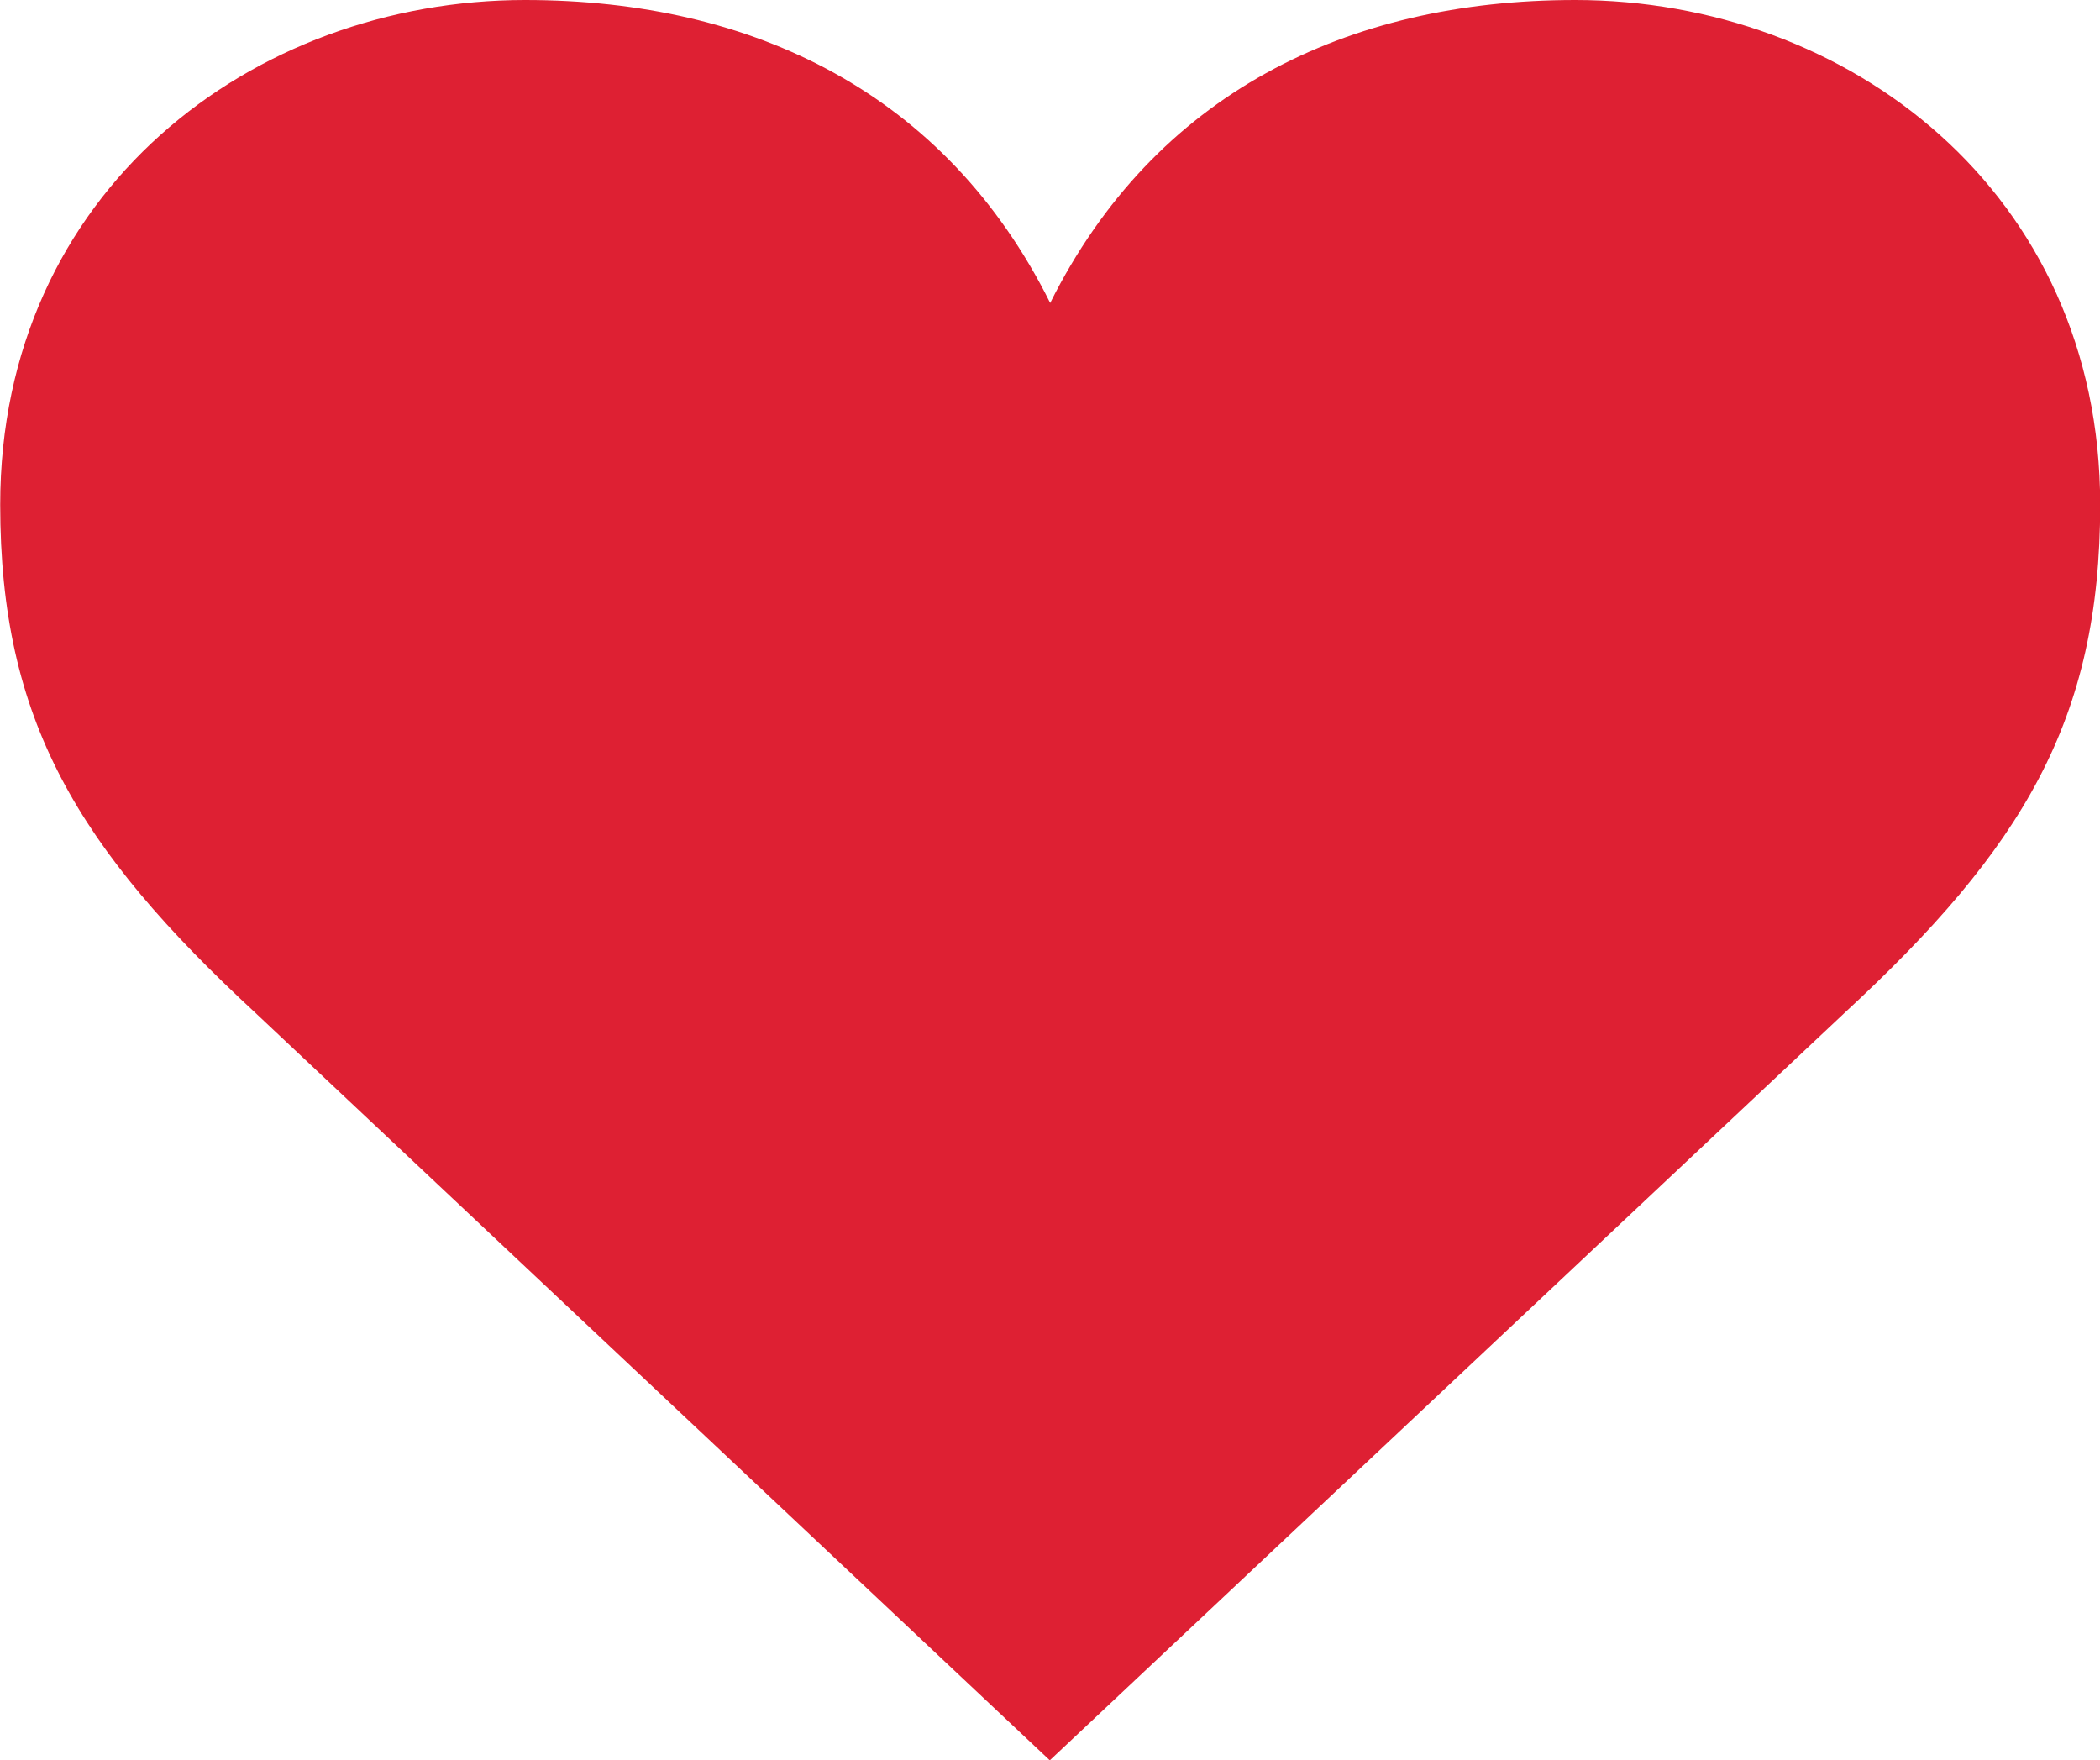 <svg xmlns="http://www.w3.org/2000/svg" width="32" height="26.821" viewBox="0 0 32 26.821">
  <path id="Tracé_1635" data-name="Tracé 1635" d="M87.186,543.711l-12.1-11.384c-2.716-2.514-3.894-4.464-3.894-7.747,0-4.768,3.843-7.69,8-7.69,3.489,0,6.414,1.434,8,4.616,1.589-3.182,4.514-4.616,8-4.616,4.154,0,8,2.922,8,7.69,0,3.283-1.181,5.233-3.9,7.747Z" transform="translate(-71.189 -516.89)" fill="#de2033"/>
</svg>
